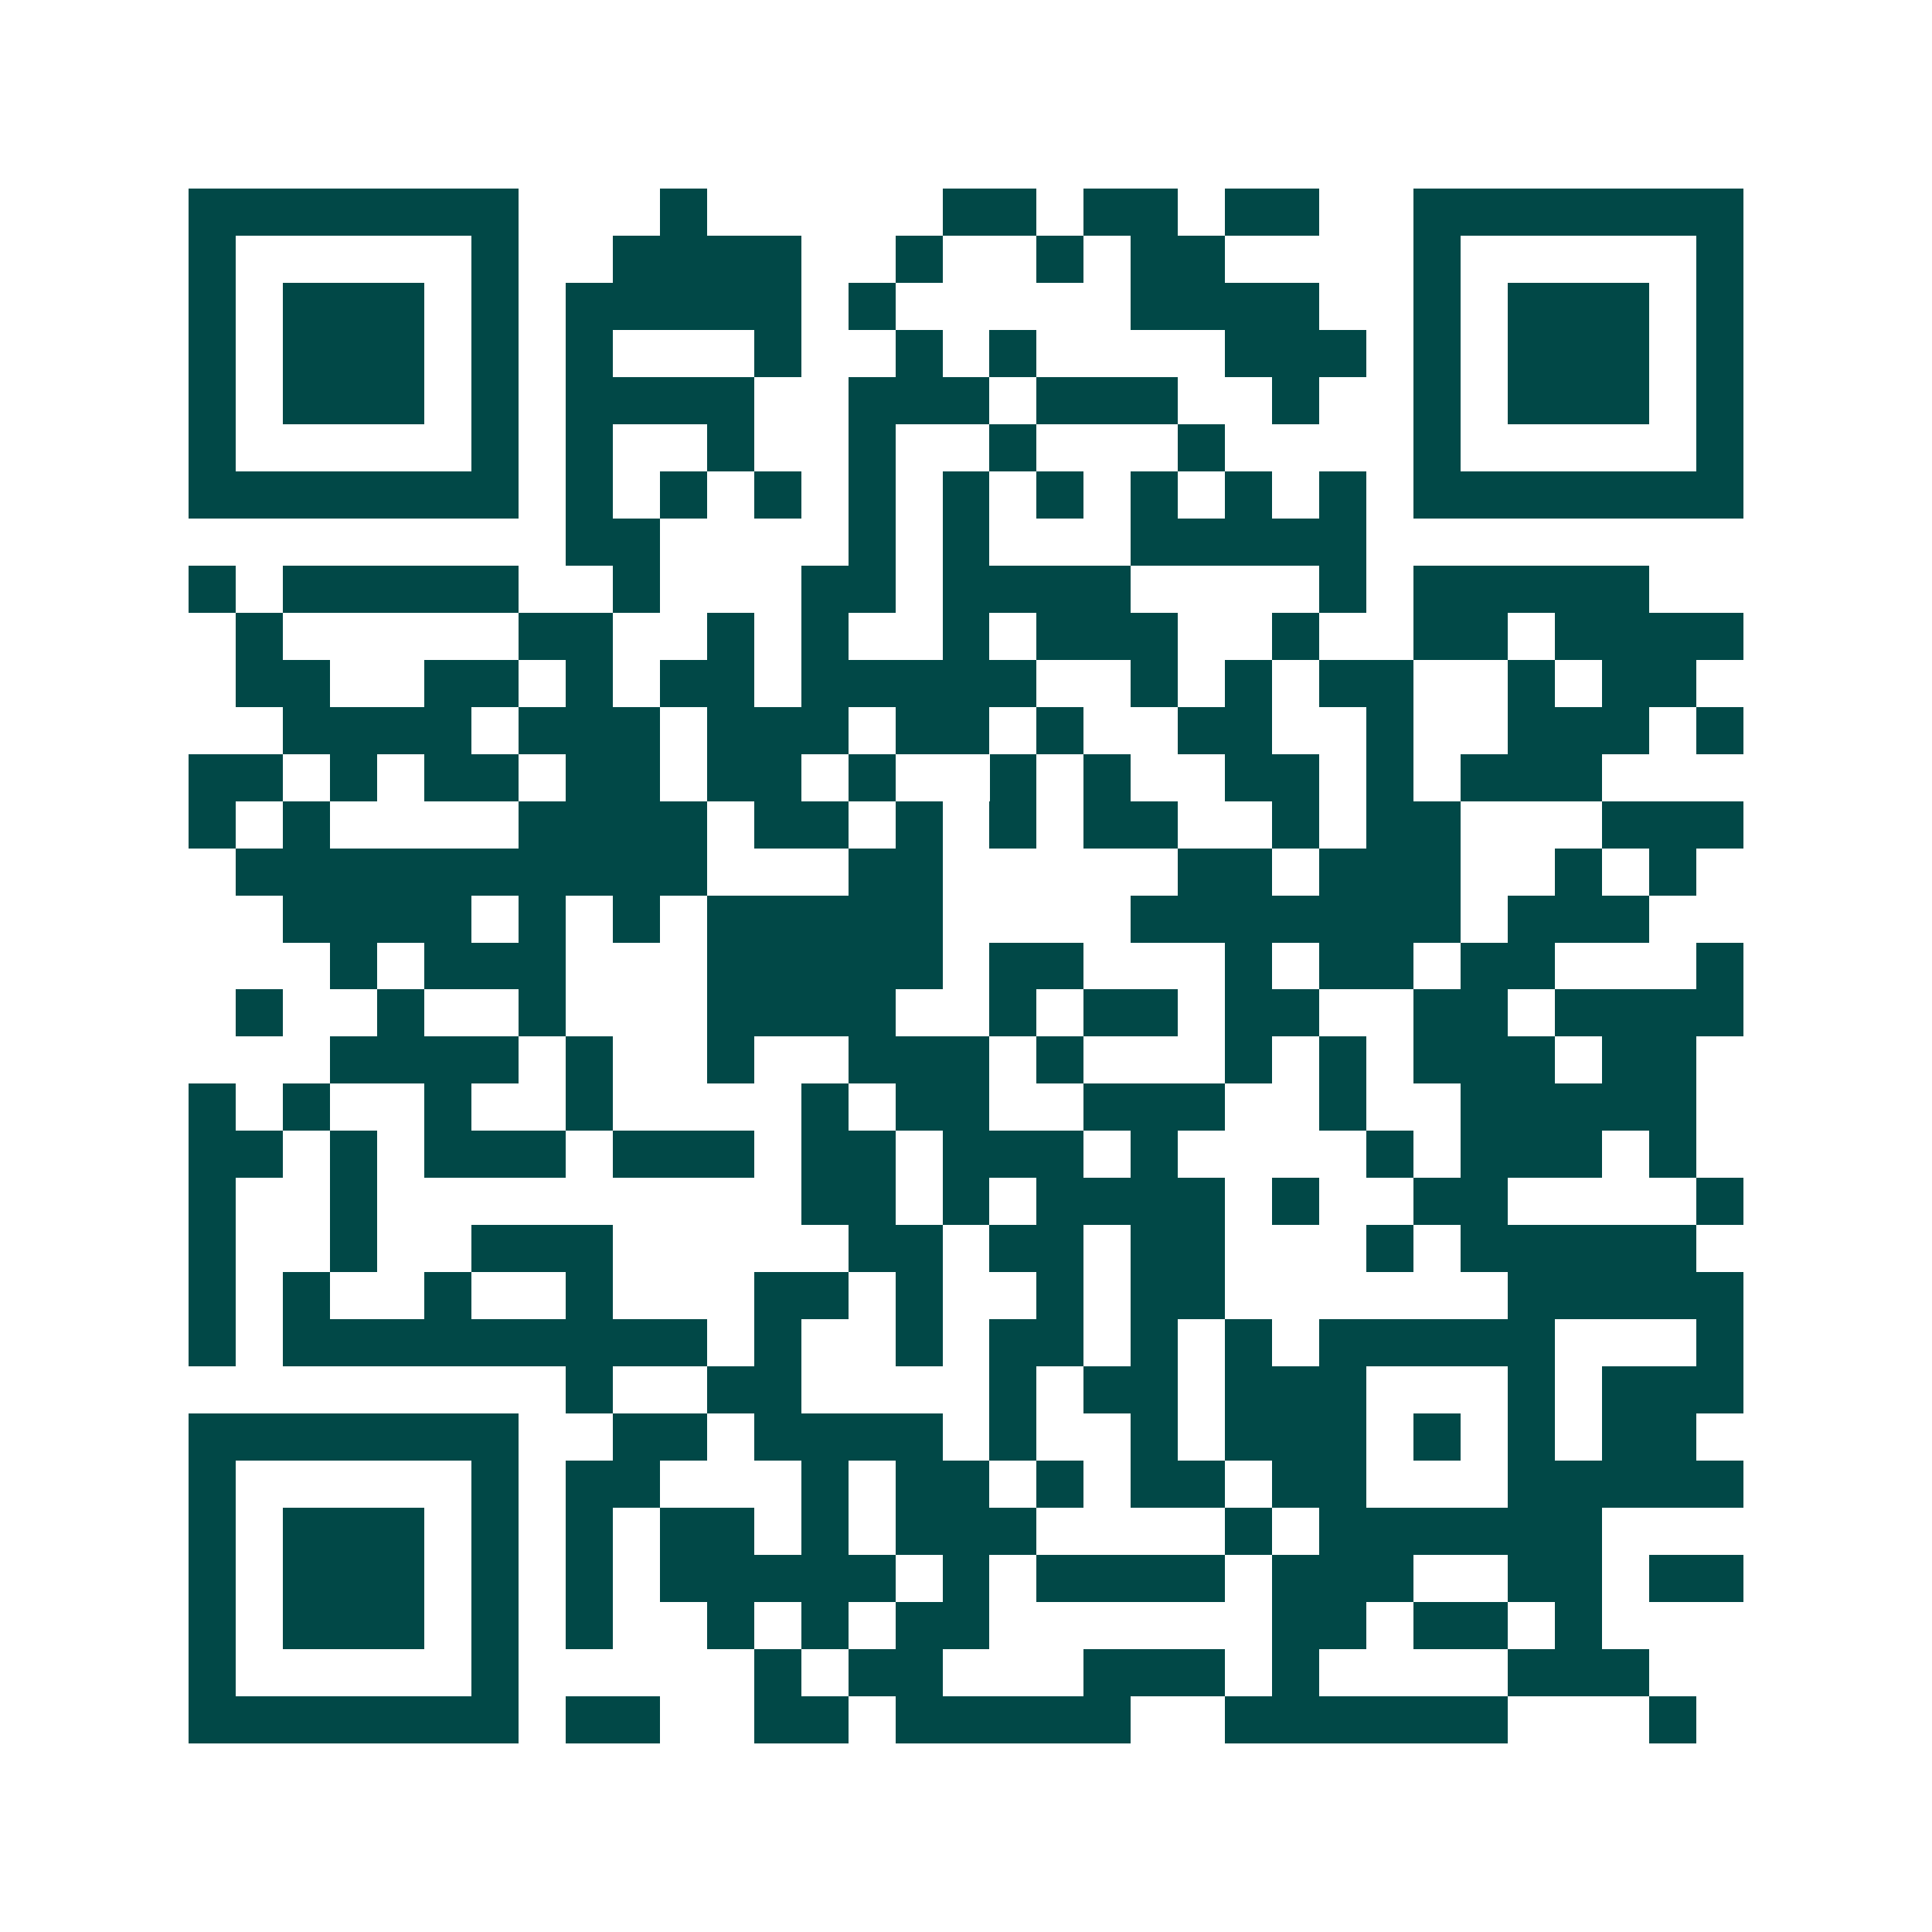 <svg xmlns="http://www.w3.org/2000/svg" width="200" height="200" viewBox="0 0 41 41" shape-rendering="crispEdges"><path fill="#ffffff" d="M0 0h41v41H0z"/><path stroke="#014847" d="M4 4.5h7m3 0h1m5 0h2m1 0h2m1 0h2m2 0h7M4 5.5h1m5 0h1m2 0h4m2 0h1m2 0h1m1 0h2m4 0h1m5 0h1M4 6.5h1m1 0h3m1 0h1m1 0h5m1 0h1m5 0h4m2 0h1m1 0h3m1 0h1M4 7.5h1m1 0h3m1 0h1m1 0h1m3 0h1m2 0h1m1 0h1m4 0h3m1 0h1m1 0h3m1 0h1M4 8.5h1m1 0h3m1 0h1m1 0h4m2 0h3m1 0h3m2 0h1m2 0h1m1 0h3m1 0h1M4 9.5h1m5 0h1m1 0h1m2 0h1m2 0h1m2 0h1m3 0h1m4 0h1m5 0h1M4 10.5h7m1 0h1m1 0h1m1 0h1m1 0h1m1 0h1m1 0h1m1 0h1m1 0h1m1 0h1m1 0h7M12 11.5h2m4 0h1m1 0h1m3 0h5M4 12.5h1m1 0h5m2 0h1m3 0h2m1 0h4m4 0h1m1 0h5M5 13.5h1m5 0h2m2 0h1m1 0h1m2 0h1m1 0h3m2 0h1m2 0h2m1 0h4M5 14.5h2m2 0h2m1 0h1m1 0h2m1 0h5m2 0h1m1 0h1m1 0h2m2 0h1m1 0h2M6 15.5h4m1 0h3m1 0h3m1 0h2m1 0h1m2 0h2m2 0h1m2 0h3m1 0h1M4 16.5h2m1 0h1m1 0h2m1 0h2m1 0h2m1 0h1m2 0h1m1 0h1m2 0h2m1 0h1m1 0h3M4 17.5h1m1 0h1m4 0h4m1 0h2m1 0h1m1 0h1m1 0h2m2 0h1m1 0h2m3 0h3M5 18.5h10m3 0h2m5 0h2m1 0h3m2 0h1m1 0h1M6 19.5h4m1 0h1m1 0h1m1 0h5m4 0h7m1 0h3M7 20.5h1m1 0h3m3 0h5m1 0h2m3 0h1m1 0h2m1 0h2m3 0h1M5 21.5h1m2 0h1m2 0h1m3 0h4m2 0h1m1 0h2m1 0h2m2 0h2m1 0h4M7 22.5h4m1 0h1m2 0h1m2 0h3m1 0h1m3 0h1m1 0h1m1 0h3m1 0h2M4 23.5h1m1 0h1m2 0h1m2 0h1m4 0h1m1 0h2m2 0h3m2 0h1m2 0h5M4 24.5h2m1 0h1m1 0h3m1 0h3m1 0h2m1 0h3m1 0h1m4 0h1m1 0h3m1 0h1M4 25.5h1m2 0h1m9 0h2m1 0h1m1 0h4m1 0h1m2 0h2m4 0h1M4 26.5h1m2 0h1m2 0h3m5 0h2m1 0h2m1 0h2m3 0h1m1 0h5M4 27.5h1m1 0h1m2 0h1m2 0h1m3 0h2m1 0h1m2 0h1m1 0h2m6 0h5M4 28.5h1m1 0h9m1 0h1m2 0h1m1 0h2m1 0h1m1 0h1m1 0h5m3 0h1M12 29.5h1m2 0h2m4 0h1m1 0h2m1 0h3m3 0h1m1 0h3M4 30.5h7m2 0h2m1 0h4m1 0h1m2 0h1m1 0h3m1 0h1m1 0h1m1 0h2M4 31.5h1m5 0h1m1 0h2m3 0h1m1 0h2m1 0h1m1 0h2m1 0h2m3 0h5M4 32.5h1m1 0h3m1 0h1m1 0h1m1 0h2m1 0h1m1 0h3m4 0h1m1 0h6M4 33.5h1m1 0h3m1 0h1m1 0h1m1 0h5m1 0h1m1 0h4m1 0h3m2 0h2m1 0h2M4 34.5h1m1 0h3m1 0h1m1 0h1m2 0h1m1 0h1m1 0h2m6 0h2m1 0h2m1 0h1M4 35.5h1m5 0h1m5 0h1m1 0h2m3 0h3m1 0h1m4 0h3M4 36.5h7m1 0h2m2 0h2m1 0h5m2 0h6m3 0h1"/></svg>
